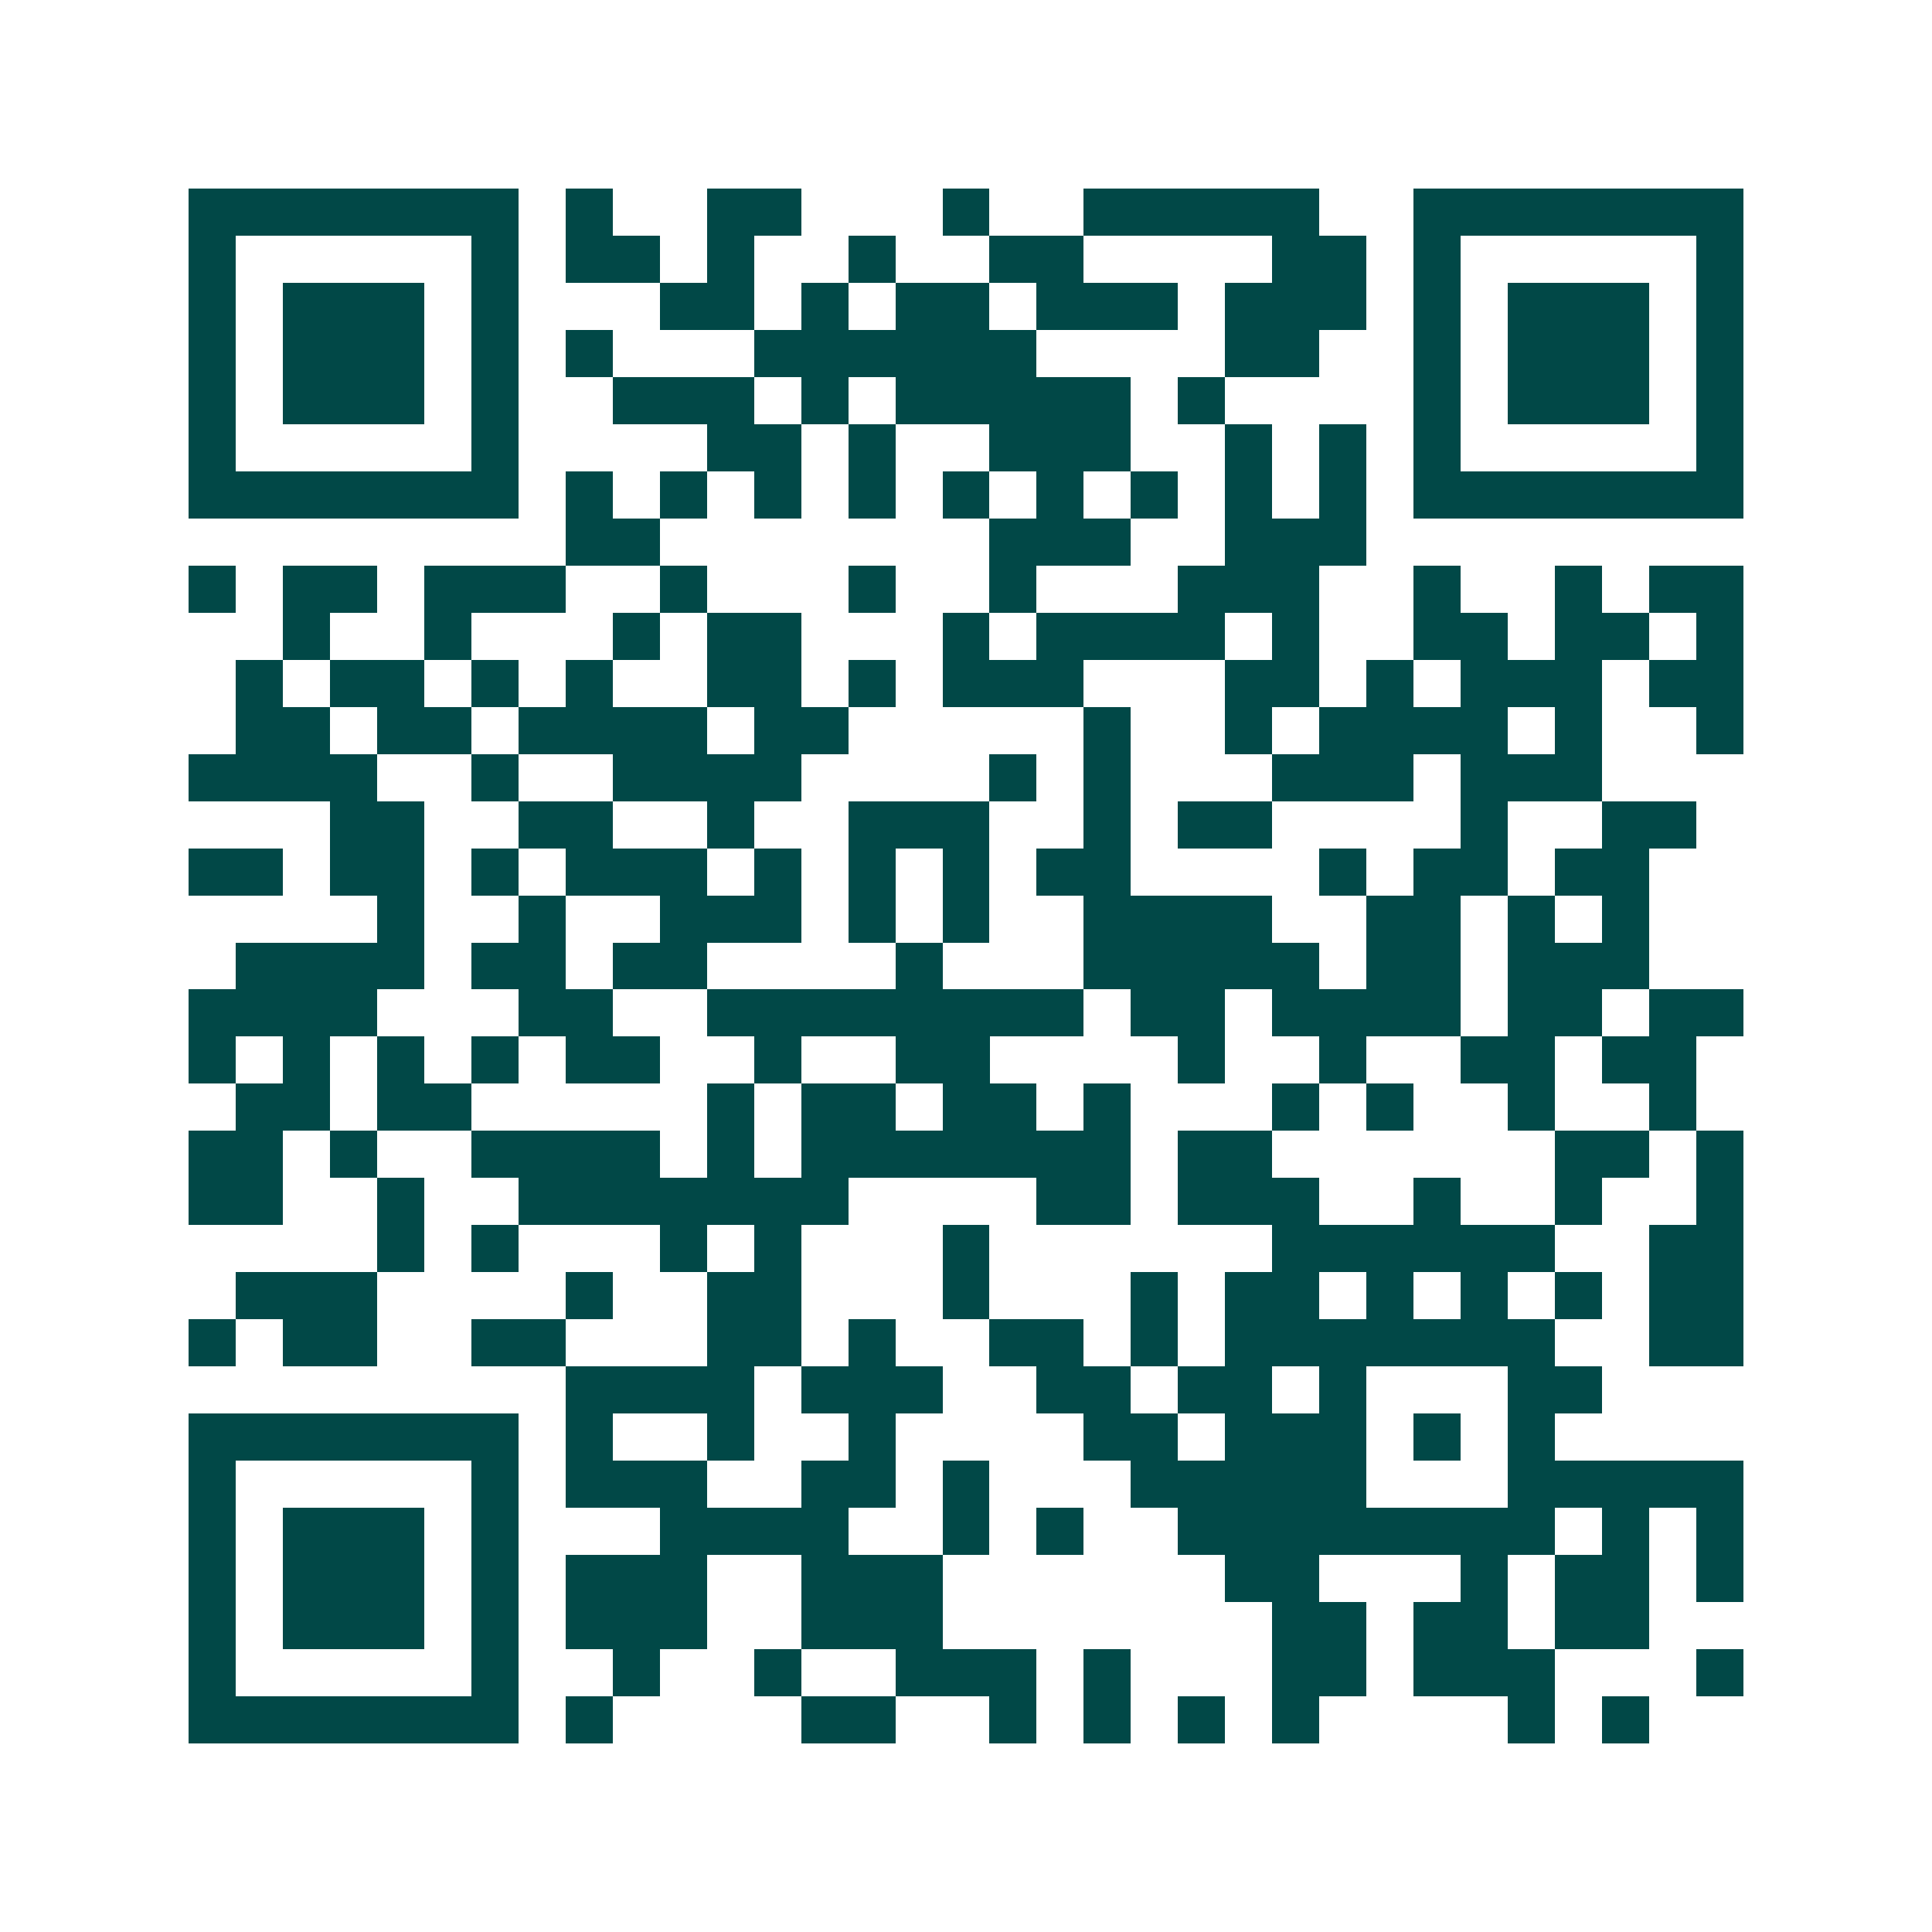<svg xmlns="http://www.w3.org/2000/svg" width="200" height="200" viewBox="0 0 41 41" shape-rendering="crispEdges"><path fill="#ffffff" d="M0 0h41v41H0z"/><path stroke="#014847" d="M4 4.5h7m1 0h1m2 0h2m3 0h1m2 0h5m2 0h7M4 5.5h1m5 0h1m1 0h2m1 0h1m2 0h1m2 0h2m4 0h2m1 0h1m5 0h1M4 6.5h1m1 0h3m1 0h1m3 0h2m1 0h1m1 0h2m1 0h3m1 0h3m1 0h1m1 0h3m1 0h1M4 7.5h1m1 0h3m1 0h1m1 0h1m3 0h6m4 0h2m2 0h1m1 0h3m1 0h1M4 8.5h1m1 0h3m1 0h1m2 0h3m1 0h1m1 0h5m1 0h1m4 0h1m1 0h3m1 0h1M4 9.5h1m5 0h1m4 0h2m1 0h1m2 0h3m2 0h1m1 0h1m1 0h1m5 0h1M4 10.5h7m1 0h1m1 0h1m1 0h1m1 0h1m1 0h1m1 0h1m1 0h1m1 0h1m1 0h1m1 0h7M12 11.5h2m7 0h3m2 0h3M4 12.5h1m1 0h2m1 0h3m2 0h1m3 0h1m2 0h1m3 0h3m2 0h1m2 0h1m1 0h2M6 13.5h1m2 0h1m3 0h1m1 0h2m3 0h1m1 0h4m1 0h1m2 0h2m1 0h2m1 0h1M5 14.5h1m1 0h2m1 0h1m1 0h1m2 0h2m1 0h1m1 0h3m3 0h2m1 0h1m1 0h3m1 0h2M5 15.5h2m1 0h2m1 0h4m1 0h2m5 0h1m2 0h1m1 0h4m1 0h1m2 0h1M4 16.5h4m2 0h1m2 0h4m4 0h1m1 0h1m3 0h3m1 0h3M7 17.5h2m2 0h2m2 0h1m2 0h3m2 0h1m1 0h2m4 0h1m2 0h2M4 18.5h2m1 0h2m1 0h1m1 0h3m1 0h1m1 0h1m1 0h1m1 0h2m4 0h1m1 0h2m1 0h2M8 19.5h1m2 0h1m2 0h3m1 0h1m1 0h1m2 0h4m2 0h2m1 0h1m1 0h1M5 20.5h4m1 0h2m1 0h2m4 0h1m3 0h5m1 0h2m1 0h3M4 21.5h4m3 0h2m2 0h8m1 0h2m1 0h4m1 0h2m1 0h2M4 22.5h1m1 0h1m1 0h1m1 0h1m1 0h2m2 0h1m2 0h2m4 0h1m2 0h1m2 0h2m1 0h2M5 23.5h2m1 0h2m5 0h1m1 0h2m1 0h2m1 0h1m3 0h1m1 0h1m2 0h1m2 0h1M4 24.5h2m1 0h1m2 0h4m1 0h1m1 0h7m1 0h2m6 0h2m1 0h1M4 25.5h2m2 0h1m2 0h7m4 0h2m1 0h3m2 0h1m2 0h1m2 0h1M8 26.5h1m1 0h1m3 0h1m1 0h1m3 0h1m6 0h6m2 0h2M5 27.5h3m4 0h1m2 0h2m3 0h1m3 0h1m1 0h2m1 0h1m1 0h1m1 0h1m1 0h2M4 28.5h1m1 0h2m2 0h2m3 0h2m1 0h1m2 0h2m1 0h1m1 0h7m2 0h2M12 29.5h4m1 0h3m2 0h2m1 0h2m1 0h1m3 0h2M4 30.5h7m1 0h1m2 0h1m2 0h1m4 0h2m1 0h3m1 0h1m1 0h1M4 31.5h1m5 0h1m1 0h3m2 0h2m1 0h1m3 0h5m3 0h5M4 32.5h1m1 0h3m1 0h1m3 0h4m2 0h1m1 0h1m2 0h8m1 0h1m1 0h1M4 33.5h1m1 0h3m1 0h1m1 0h3m2 0h3m6 0h2m3 0h1m1 0h2m1 0h1M4 34.5h1m1 0h3m1 0h1m1 0h3m2 0h3m7 0h2m1 0h2m1 0h2M4 35.5h1m5 0h1m2 0h1m2 0h1m2 0h3m1 0h1m3 0h2m1 0h3m3 0h1M4 36.5h7m1 0h1m4 0h2m2 0h1m1 0h1m1 0h1m1 0h1m4 0h1m1 0h1"/></svg>
